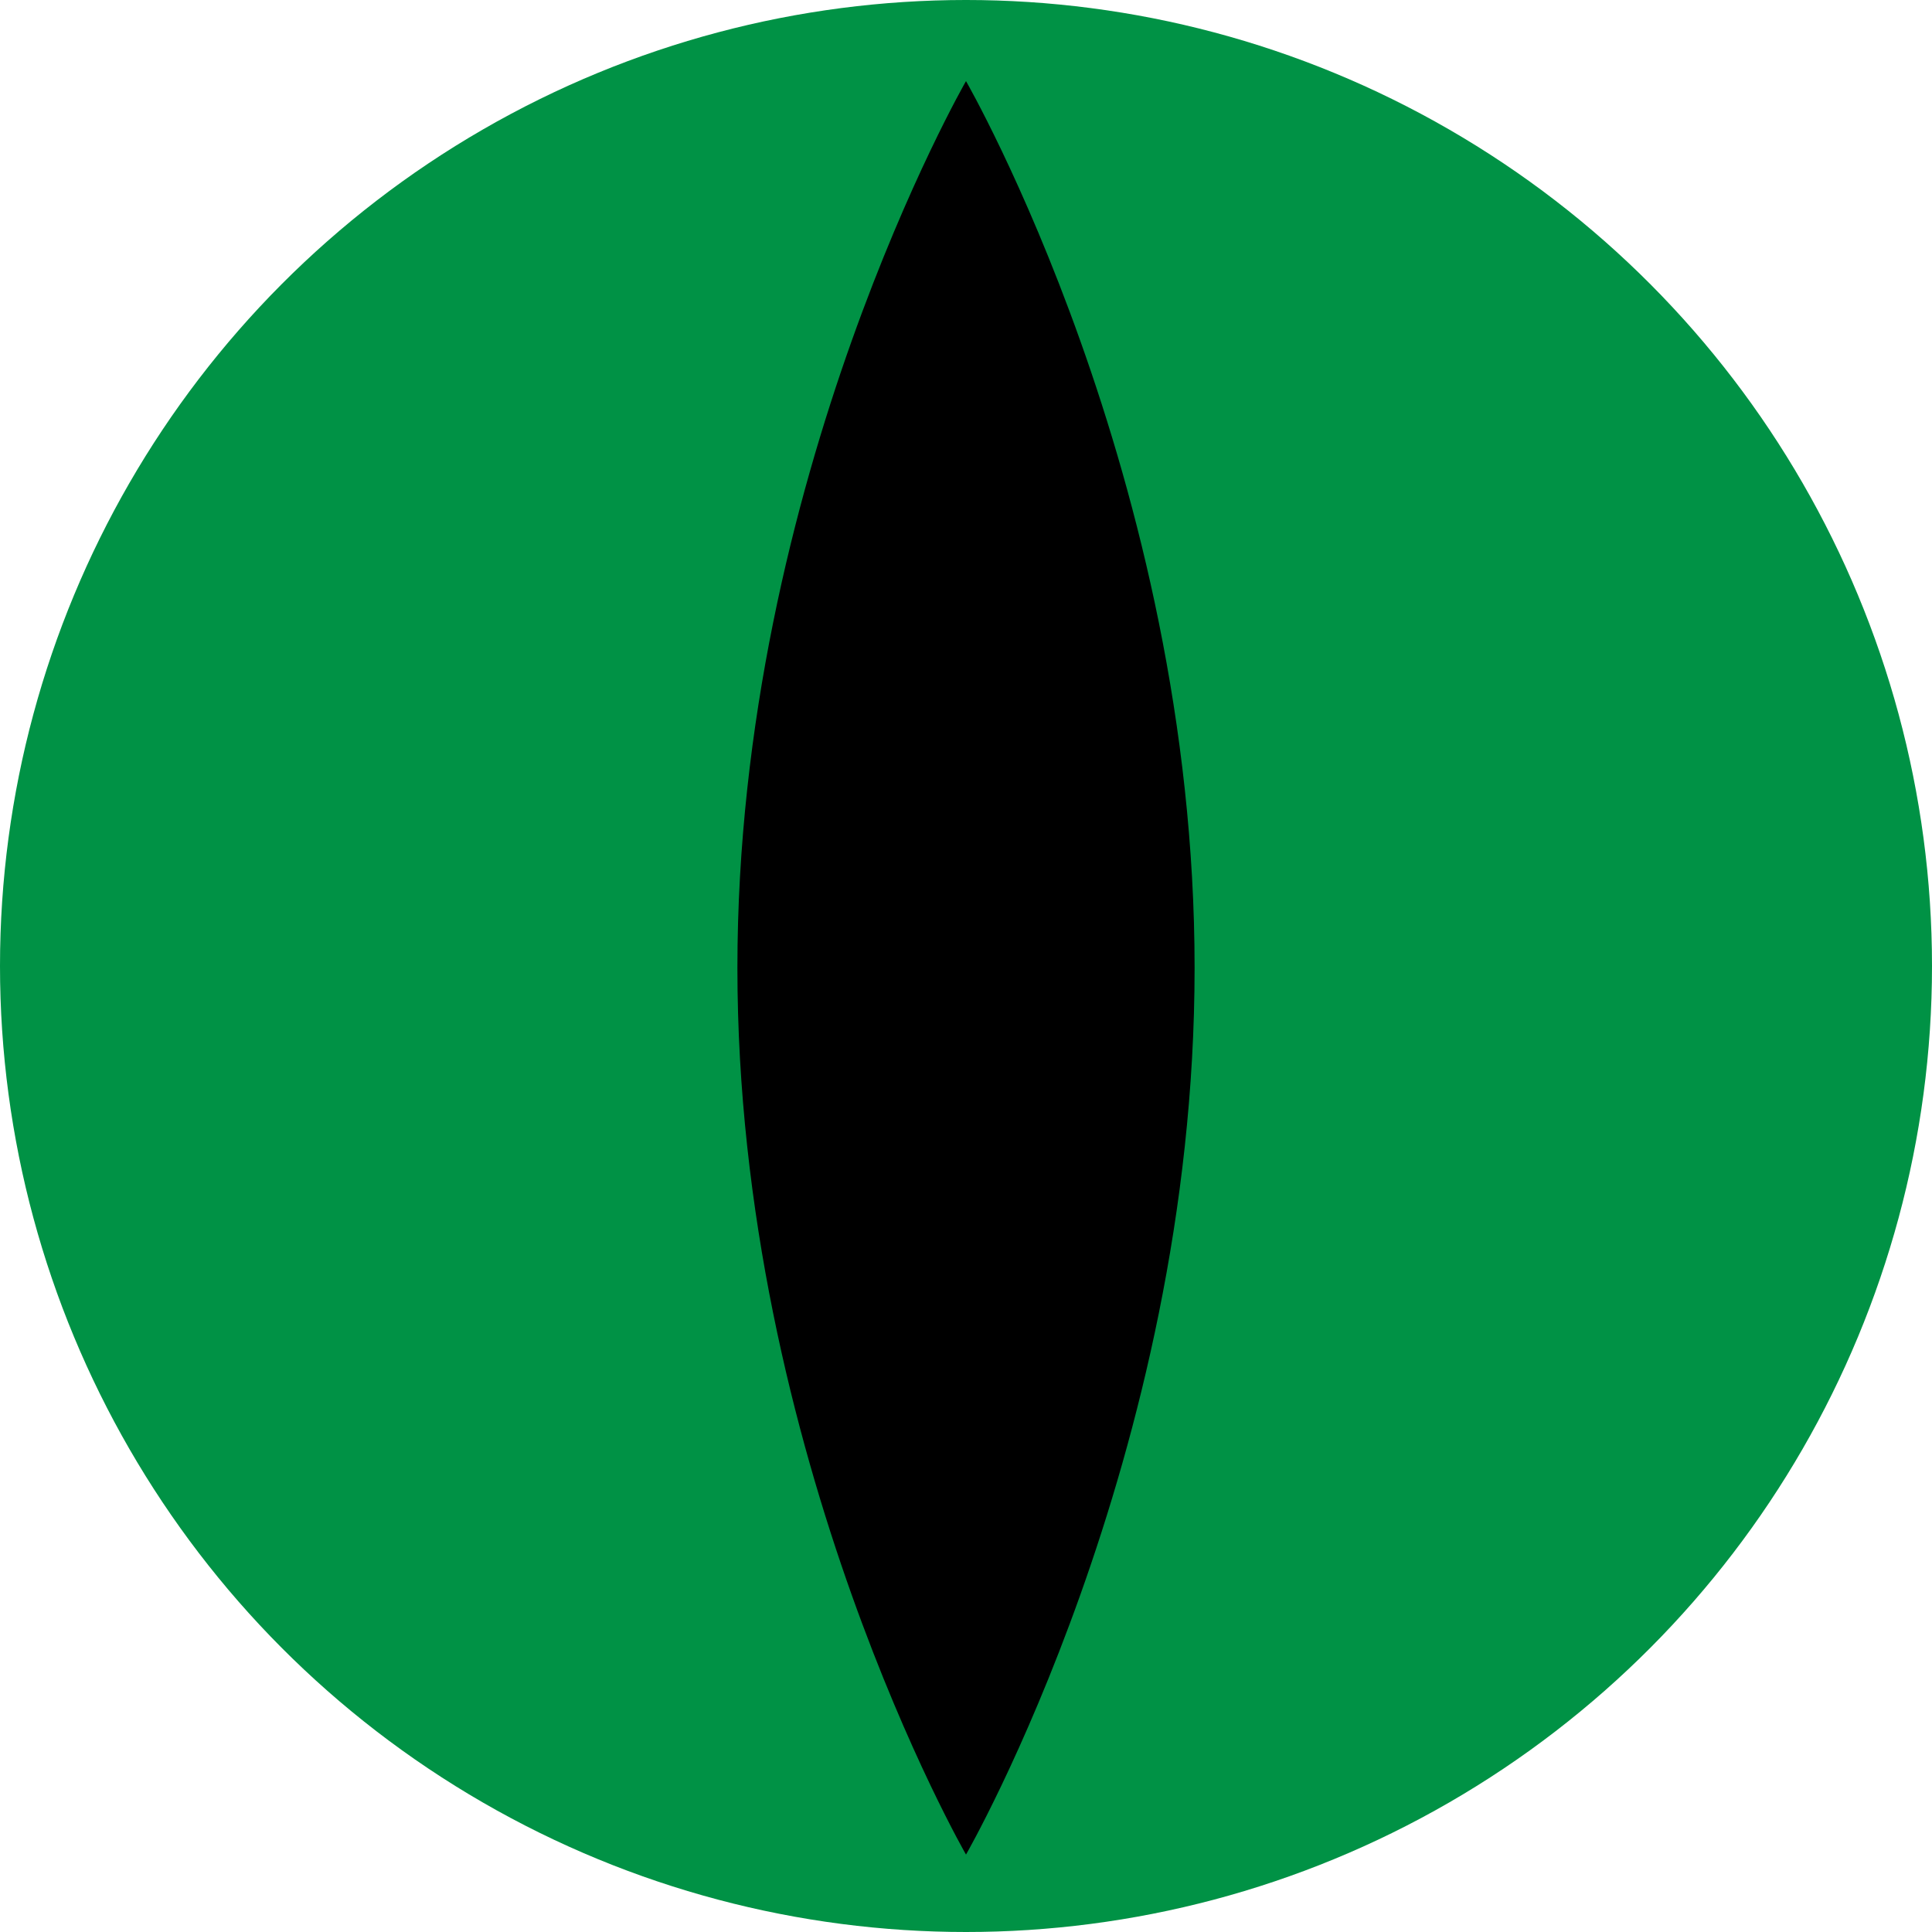 <svg id="Слой_1" data-name="Слой 1" xmlns="http://www.w3.org/2000/svg" viewBox="0 0 524 524"><defs><style>.cls-1{fill:#009245;}</style></defs><circle class="cls-1" cx="262" cy="262" r="262"/><path d="M922,551.5C922,684.32,860,792,860,792s-62-107.68-62-240.5S860,311,860,311,922,418.68,922,551.5Z" transform="translate(-598 -289)"/></svg>